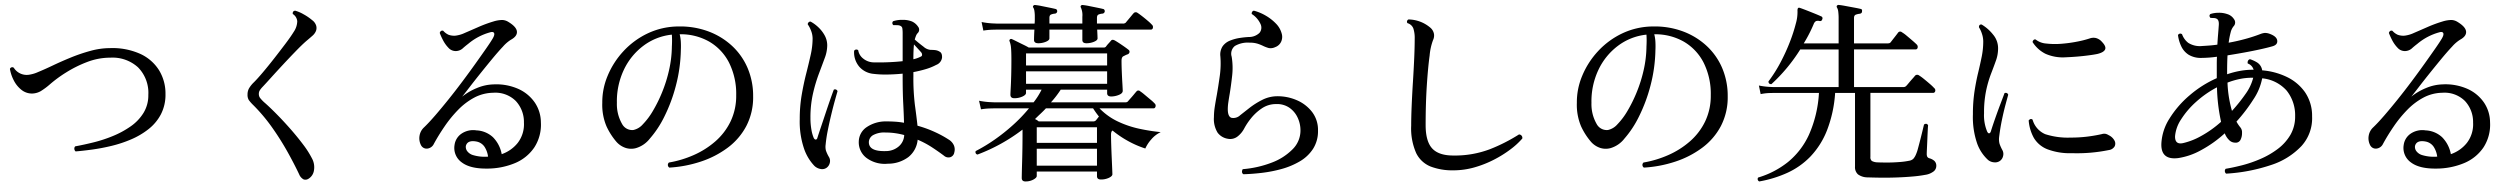 <svg xmlns="http://www.w3.org/2000/svg" xmlns:xlink="http://www.w3.org/1999/xlink" width="590" height="44" viewBox="0 0 590 44">
  <defs>
    <clipPath id="clip-Custom_Size_1">
      <rect width="590" height="44"/>
    </clipPath>
  </defs>
  <g id="Custom_Size_1" data-name="Custom Size – 1" clip-path="url(#clip-Custom_Size_1)">
    <path id="Path_385671" data-name="Path 385671" d="M-280.048-3.726a.812.812,0,0,1-.3-.6.739.739,0,0,1,.207-.6q2.024-.368,4.347-.943a32.286,32.286,0,0,0,4.6-1.518A21.276,21.276,0,0,0-267.03-9.66a10.763,10.763,0,0,0,3.013-3.174,7.938,7.938,0,0,0,1.127-4.232,8.562,8.562,0,0,0-2.438-6.509,8.922,8.922,0,0,0-6.532-2.277,15.194,15.194,0,0,0-5.5,1.035,28.06,28.06,0,0,0-4.945,2.461,30.21,30.21,0,0,0-3.772,2.76,16.217,16.217,0,0,1-2.185,1.633,4.3,4.3,0,0,1-2.047.575,3.963,3.963,0,0,1-2.53-.874,6.694,6.694,0,0,1-1.794-2.208,9.169,9.169,0,0,1-.92-2.714.571.571,0,0,1,.92-.276,3.6,3.6,0,0,0,3.45,1.656,8.033,8.033,0,0,0,2.3-.667q1.518-.621,3.5-1.564t4.232-1.863a39.959,39.959,0,0,1,4.623-1.564,17.425,17.425,0,0,1,4.577-.644,16.023,16.023,0,0,1,7.153,1.357,10.279,10.279,0,0,1,4.439,3.864,10.513,10.513,0,0,1,1.518,5.635,10.049,10.049,0,0,1-1.081,4.761,10.865,10.865,0,0,1-2.921,3.5,18.111,18.111,0,0,1-4.094,2.415,28.949,28.949,0,0,1-4.646,1.541,46.3,46.3,0,0,1-4.6.874Q-278.392-3.864-280.048-3.726Zm54.97,6.44a1.327,1.327,0,0,1-1.173.161A2.351,2.351,0,0,1-227.286,1.7q-1.15-2.438-2.737-5.29a64.151,64.151,0,0,0-3.611-5.727,40.319,40.319,0,0,0-4.462-5.313,9.72,9.72,0,0,1-1.081-1.219,2.335,2.335,0,0,1-.3-1.311,3,3,0,0,1,.322-1.4,6.615,6.615,0,0,1,1.2-1.5q.828-.828,2.093-2.323t2.668-3.289q1.4-1.794,2.668-3.473t2-2.875a4.629,4.629,0,0,0,.782-2.415,2.252,2.252,0,0,0-1.058-1.725q-.092-.69.552-.782a8.215,8.215,0,0,1,1.955.828,12.527,12.527,0,0,1,2.093,1.426,2.555,2.555,0,0,1,.92,1.265,1.976,1.976,0,0,1-.046,1.265,3.024,3.024,0,0,1-.851,1.15q-.621.552-1.4,1.2-1.058.92-2.53,2.438t-3.013,3.174q-1.541,1.656-2.806,3.059T-235.888-19a5.838,5.838,0,0,0-.736.92,1.655,1.655,0,0,0-.184.828,1.536,1.536,0,0,0,.253.851,8.183,8.183,0,0,0,1.219,1.265q1.242,1.1,2.829,2.714t3.2,3.45q1.61,1.84,2.944,3.611a21.488,21.488,0,0,1,2.07,3.243,4.356,4.356,0,0,1,.483,2.921A2.735,2.735,0,0,1-225.078,2.714Zm42.09-2.392q-4,.046-5.98-1.495a4.171,4.171,0,0,1-1.656-4.071,3.827,3.827,0,0,1,1.633-2.668,4.908,4.908,0,0,1,3.519-.782,6.107,6.107,0,0,1,3.933,1.633,7.652,7.652,0,0,1,2.047,3.979,8.279,8.279,0,0,0,3.772-2.645,7.179,7.179,0,0,0,1.472-4.807,7.259,7.259,0,0,0-1.932-5.106,6.825,6.825,0,0,0-5.29-1.932,9.835,9.835,0,0,0-4.508,1.15,15.523,15.523,0,0,0-3.818,2.9,28.768,28.768,0,0,0-3.174,3.887Q-194.4-7.544-195.5-5.52a1.945,1.945,0,0,1-1.564,1.127,1.474,1.474,0,0,1-1.472-.8,3.527,3.527,0,0,1-.345-2.254,3.421,3.421,0,0,1,1.035-1.932q1.15-1.1,2.645-2.829t3.174-3.818q1.679-2.093,3.312-4.278t3.059-4.186q1.426-2,2.484-3.519t1.518-2.3q.552-.92.368-1.334t-.966-.184a13.569,13.569,0,0,0-5.152,2.714q-.782.6-1.357,1.127a2.493,2.493,0,0,1-1.633.575,2.3,2.3,0,0,1-1.679-.782,7.467,7.467,0,0,1-1.288-1.817,15,15,0,0,1-.759-1.679q.23-.69.828-.506a3.711,3.711,0,0,0,1.265.943,3.918,3.918,0,0,0,1.633.207,7.178,7.178,0,0,0,2.185-.644q1.4-.6,3.174-1.38a30.946,30.946,0,0,1,3.611-1.334,7.514,7.514,0,0,1,2.07-.345,2.937,2.937,0,0,1,1.472.483q1.886,1.15,1.978,2.254t-1.426,1.932a8.5,8.5,0,0,0-1.863,1.61q-1.173,1.242-2.576,2.944t-2.806,3.45q-1.4,1.748-2.53,3.22t-1.725,2.208a14.008,14.008,0,0,1,3.45-2.024,10.839,10.839,0,0,1,3.956-.874,12.842,12.842,0,0,1,5.888,1.081,9.343,9.343,0,0,1,3.864,3.22,8.432,8.432,0,0,1,1.426,4.669,9.844,9.844,0,0,1-1.541,5.888,10.229,10.229,0,0,1-4.531,3.7A17.066,17.066,0,0,1-182.988.322Zm.046-2.806h.23a5.6,5.6,0,0,0-.828-2.323,2.952,2.952,0,0,0-1.978-1.265q-2.07-.368-2.438,1.058a1.7,1.7,0,0,0,.253,1.127,2.641,2.641,0,0,0,1.472,1.035A9.436,9.436,0,0,0-182.942-2.484Zm43.01,2.576a.75.75,0,0,1-.092-1.2,24.665,24.665,0,0,0,5.819-1.748,19.983,19.983,0,0,0,5.106-3.22,14.724,14.724,0,0,0,3.611-4.715,13.94,13.94,0,0,0,1.334-6.187,16.417,16.417,0,0,0-1.679-7.682,12.08,12.08,0,0,0-4.669-4.968,13.6,13.6,0,0,0-6.992-1.748,8.938,8.938,0,0,1,.276,1.863q.046.989,0,1.863a35.4,35.4,0,0,1-1.173,8.418A37.35,37.35,0,0,1-141.1-11.96a23.659,23.659,0,0,1-3.427,5.2A6.469,6.469,0,0,1-147.8-4.508a4.294,4.294,0,0,1-2.369-.023,4.953,4.953,0,0,1-2.277-1.495,15.7,15.7,0,0,1-2.3-3.588,12.992,12.992,0,0,1-1.012-5.566,16.014,16.014,0,0,1,1.265-6.394,19.5,19.5,0,0,1,3.726-5.8,18.67,18.67,0,0,1,5.727-4.209,17.172,17.172,0,0,1,7.314-1.633,19.064,19.064,0,0,1,6.969,1.15,16.846,16.846,0,0,1,5.589,3.4,15.314,15.314,0,0,1,3.7,5.244,16.767,16.767,0,0,1,1.311,6.716,14.7,14.7,0,0,1-1.61,6.992,15.242,15.242,0,0,1-4.416,5.129,22.205,22.205,0,0,1-6.348,3.266A28.919,28.919,0,0,1-139.932.092ZM-148.4-8.786a4.134,4.134,0,0,0,2.208-1.334,16.344,16.344,0,0,0,2.369-3.151,32.917,32.917,0,0,0,2.185-4.416,32.618,32.618,0,0,0,1.633-5.2,26.443,26.443,0,0,0,.667-5.405v-.138q.046-.782.046-1.5t-.046-1.357a13.446,13.446,0,0,0-6.739,2.645,15.151,15.151,0,0,0-4.623,5.727,17.371,17.371,0,0,0-1.61,7.728,9.362,9.362,0,0,0,1.219,4.968A2.7,2.7,0,0,0-148.4-8.786Zm60.03,7.958a7.227,7.227,0,0,1-5.083-1.4A4.63,4.63,0,0,1-95.22-6.164a4.168,4.168,0,0,1,1.886-3.312,8.012,8.012,0,0,1,4.646-1.334q1.058,0,2.093.069a18.2,18.2,0,0,1,2.047.253q-.046-1.932-.184-4.554t-.138-6.348v-.69q-1.886.184-3.68.207a23.044,23.044,0,0,1-3.22-.161,5.075,5.075,0,0,1-3.312-1.656,5.25,5.25,0,0,1-1.242-3.772.614.614,0,0,1,.966-.138,3.1,3.1,0,0,0,1.173,1.955,4.026,4.026,0,0,0,2.323.9q1.564.046,3.427-.023t3.565-.253v-6.44a8.631,8.631,0,0,0-.069-1.288.774.774,0,0,0-.437-.6,1.577,1.577,0,0,0-.713-.161q-.483-.023-.8-.023h-.184a.682.682,0,0,1-.23-.483.6.6,0,0,1,.184-.437,6.461,6.461,0,0,1,2.208-.322,5.723,5.723,0,0,1,2.208.368,3.419,3.419,0,0,1,1.472,1.242,1.112,1.112,0,0,1-.092,1.518,1.877,1.877,0,0,0-.391.621,7.667,7.667,0,0,0-.3.9q.092.092.322.276.736.644,1.771,1.426a2.809,2.809,0,0,0,1.725.736,8.07,8.07,0,0,1,1.127.069,2.514,2.514,0,0,1,.989.391q.552.322.506,1.357a2.125,2.125,0,0,1-1.38,1.725,12.951,12.951,0,0,1-2.507,1.012,29.1,29.1,0,0,1-2.875.69v.966a51.815,51.815,0,0,0,.368,6.877q.368,2.645.6,4.807a27.023,27.023,0,0,1,4.209,1.541,24.687,24.687,0,0,1,3.151,1.725,3.062,3.062,0,0,1,1.242,1.4A2.49,2.49,0,0,1-72.68-3.5a1.39,1.39,0,0,1-.92,1.127,1.574,1.574,0,0,1-1.518-.345q-1.288-.966-2.829-1.978a21.369,21.369,0,0,0-3.381-1.794,5.9,5.9,0,0,1-2.185,4.094A8.012,8.012,0,0,1-88.366-.828ZM-102.9.184a1.812,1.812,0,0,1-1.357.23,2.793,2.793,0,0,1-1.449-.736,11.1,11.1,0,0,1-2.415-4,19.829,19.829,0,0,1-1.035-7.038,33.58,33.58,0,0,1,.46-5.7q.46-2.668,1.058-5.014t1.058-4.416a17.872,17.872,0,0,0,.46-3.864,5.1,5.1,0,0,0-.368-1.863,6.38,6.38,0,0,0-.782-1.495.662.662,0,0,1,.207-.483.528.528,0,0,1,.483-.161,8.451,8.451,0,0,1,1.771,1.288,7.837,7.837,0,0,1,1.518,1.932,4.887,4.887,0,0,1,.621,2.438,8.715,8.715,0,0,1-.6,2.967q-.6,1.633-1.38,3.7a36.618,36.618,0,0,0-1.38,4.646,25.476,25.476,0,0,0-.6,5.75,15.6,15.6,0,0,0,.23,2.783,8.318,8.318,0,0,0,.552,1.955q.23.414.506.368t.368-.46q.322-1.012.851-2.576t1.1-3.289q.575-1.725,1.081-3.174t.828-2.277a.617.617,0,0,1,.874.368q-.23.782-.644,2.277t-.851,3.312q-.437,1.817-.805,3.657a32.067,32.067,0,0,0-.506,3.358,3.642,3.642,0,0,0,.069,1.4,8.3,8.3,0,0,0,.667,1.449,1.8,1.8,0,0,1,.23,1.518A1.922,1.922,0,0,1-102.9.184Zm14.4-4a4.619,4.619,0,0,0,2.668-1.058A3.689,3.689,0,0,0-84.5-7.59a17.8,17.8,0,0,0-2.116-.437,15.929,15.929,0,0,0-2.3-.161,5.45,5.45,0,0,0-2.9.6,1.981,1.981,0,0,0-1.012,1.426Q-93.1-3.588-88.5-3.818Zm6.164-21.666a6.99,6.99,0,0,0,1.794-.644.418.418,0,0,0,.253-.437.9.9,0,0,0-.161-.483q-.184-.23-.713-.8L-82.2-28.98Q-82.34-27.554-82.34-25.484ZM-55.89,3.358q-.874,0-.874-.828,0-.23.023-1.311t.069-2.645q.046-1.564.069-3.243t.023-3.059v-1.15A41.325,41.325,0,0,1-67.206-2.99a.571.571,0,0,1-.414-.828A38.458,38.458,0,0,0-63.2-6.486a43.809,43.809,0,0,0,4.37-3.473,36.11,36.11,0,0,0,3.772-3.933H-63.3l-.966.023a15.864,15.864,0,0,0-2.116.207l-.46-2.024a18.414,18.414,0,0,0,2.484.322l1.012.046h9.384a16.712,16.712,0,0,0,1.886-2.99h-3.68v.782q0,.46-.851.851a4.52,4.52,0,0,1-1.909.391q-.92,0-.92-.828,0-.322.069-1.564t.115-2.99q.046-1.748.046-3.588,0-2.024-.092-2.944a5.282,5.282,0,0,0-.322-1.472q-.138-.322.046-.46a.4.4,0,0,1,.506-.092q.322.138,1.1.529t1.587.782q.805.391,1.265.667H-37.4a.619.619,0,0,0,.552-.276,6.661,6.661,0,0,1,.552-.667q.322-.345.552-.621.322-.46.966-.092t1.656,1.058q1.012.69,1.518,1.1a.58.58,0,0,1,.276.575.685.685,0,0,1-.46.529,3.862,3.862,0,0,0-.506.207l-.506.253q-.414.23-.414,1.058,0,1.2.069,2.783T-33-19.5q.069,1.242.069,1.472,0,.6-.92.966a4.813,4.813,0,0,1-1.794.368q-.966,0-.966-.782v-.828H-47.564a23.526,23.526,0,0,1-2.3,2.99h17.526a.782.782,0,0,0,.644-.23q.138-.184.575-.667t.851-.989q.414-.506.552-.644a.565.565,0,0,1,.874-.092,10.891,10.891,0,0,1,1.081.828q.713.6,1.4,1.173a8.076,8.076,0,0,1,.92.851.709.709,0,0,1,.253.759q-.115.437-.483.437H-38.41a14.941,14.941,0,0,0,4.393,3.128,23.318,23.318,0,0,0,5.083,1.7,45.945,45.945,0,0,0,4.968.782,6.6,6.6,0,0,0-2.277,1.771A8.064,8.064,0,0,0-27.6-4.416a22.682,22.682,0,0,1-4-1.725,24.372,24.372,0,0,1-3.726-2.507q-.368.184-.368.966,0,.874.046,2.369t.115,3.036q.069,1.541.115,2.668t.046,1.265q0,.46-.828.851a4.366,4.366,0,0,1-1.886.391q-.92,0-.92-.782v-1.1H-53.222V2.07q0,.414-.805.851A3.844,3.844,0,0,1-55.89,3.358Zm3.036-32.614q-1.012,0-1.012-.782,0-.368.023-1.035t.069-1.4h-8.97l-.966.023a15.863,15.863,0,0,0-2.116.207l-.414-2.024a17.269,17.269,0,0,0,2.461.322l1.035.046h9.016q.046-.46.046-.874v-.736a8.176,8.176,0,0,0-.092-1.357,2.352,2.352,0,0,0-.23-.759.335.335,0,0,1,0-.506.452.452,0,0,1,.46-.138,12.9,12.9,0,0,1,1.449.23q.9.184,1.817.368t1.472.322a.447.447,0,0,1,.322.207.684.684,0,0,1,.092.345.593.593,0,0,1-.552.552,3.083,3.083,0,0,0-.9.207q-.391.161-.391.805V-33.9h7.774v-1.61a4.346,4.346,0,0,0-.322-2.116q-.184-.322,0-.506a.452.452,0,0,1,.46-.138,12.9,12.9,0,0,1,1.449.23q.9.184,1.817.368t1.472.322a.447.447,0,0,1,.322.207.684.684,0,0,1,.092.345.593.593,0,0,1-.552.552,3.083,3.083,0,0,0-.9.207q-.391.161-.391.805V-33.9h6.118a.937.937,0,0,0,.69-.23q.138-.184.529-.644t.782-.943q.391-.483.529-.621a.669.669,0,0,1,.92-.092q.368.23,1.081.782t1.38,1.127a8.721,8.721,0,0,1,.9.851.75.75,0,0,1,.276.759.48.48,0,0,1-.506.437h-12.65q.046.736.069,1.357t.023.713q0,.46-.851.805a4.67,4.67,0,0,1-1.771.345q-.966,0-.966-.782v-2.438h-7.774v2.07q0,.46-.851.805A4.67,4.67,0,0,1-52.854-29.256ZM-53.222-.368h14.214v-4H-53.222Zm-2.53-19.32h19.136v-2.944H-55.752Zm0-4.324h19.136v-2.852H-55.752Zm2.53,18.262h14.214V-9.43H-53.222Zm.46-5.06h12.926a.835.835,0,0,0,.6-.276l.69-.874a21.978,21.978,0,0,1-1.38-1.932H-51.06q-.6.644-1.265,1.265t-1.311,1.265A3.542,3.542,0,0,1-52.762-10.81Zm48.3,12.466a.685.685,0,0,1-.322-.575A1.094,1.094,0,0,1-4.6.46,24.515,24.515,0,0,0,2.162-1.058,13.629,13.629,0,0,0,7.13-4.209,6.226,6.226,0,0,0,9.016-8.648,7.039,7.039,0,0,0,8.3-11.8a5.726,5.726,0,0,0-2-2.3A5.126,5.126,0,0,0,3.266-14.9a5.9,5.9,0,0,0-3.4,1.035,11.321,11.321,0,0,0-2.576,2.392A14.763,14.763,0,0,0-4.278-9.108,5.813,5.813,0,0,1-5.727-7.337a2.832,2.832,0,0,1-2.415.621,3.723,3.723,0,0,1-2.392-1.426,6.132,6.132,0,0,1-.874-3.68,16.262,16.262,0,0,1,.207-2.484q.207-1.334.483-2.806.368-2.116.69-4.439a21.238,21.238,0,0,0,.138-4.623,3.574,3.574,0,0,1,.552-2.392,3.908,3.908,0,0,1,1.725-1.311A10.186,10.186,0,0,1-5.336-30.5a20.884,20.884,0,0,1,2.162-.23,3.56,3.56,0,0,0,2.507-.966,1.934,1.934,0,0,0,.276-2.047,5.493,5.493,0,0,0-2.093-2.415.722.722,0,0,1,.092-.506.568.568,0,0,1,.414-.276A11.035,11.035,0,0,1,.828-35.765,10.844,10.844,0,0,1,3.22-33.9a5.238,5.238,0,0,1,1.334,2.254,2.765,2.765,0,0,1-.069,1.955,2.443,2.443,0,0,1-1.449,1.357,2.464,2.464,0,0,1-1.518.207A7.981,7.981,0,0,1,.23-28.612a10.085,10.085,0,0,0-1.311-.529,6.122,6.122,0,0,0-1.909-.253,6.022,6.022,0,0,0-3.473.782,2.337,2.337,0,0,0-.759,2.53A16.243,16.243,0,0,1-7.107-21.6q-.253,2.277-.575,4.255Q-7.866-16.284-8-15.364a11.271,11.271,0,0,0-.138,1.656q0,1.748.851,2.047A2.331,2.331,0,0,0-5.2-12.282q.828-.644,2.139-1.679A18.186,18.186,0,0,1-.092-15.847a7.908,7.908,0,0,1,3.45-.9,11.323,11.323,0,0,1,4.761.92,9.03,9.03,0,0,1,3.634,2.783,6.973,6.973,0,0,1,1.4,4.393,7.727,7.727,0,0,1-1.173,4.324A9.3,9.3,0,0,1,8.855-1.38,17.742,17.742,0,0,1,4.577.414a30.942,30.942,0,0,1-4.692.92Q-2.484,1.61-4.462,1.656ZM45.08.736a14.358,14.358,0,0,1-5.359-.9,6.472,6.472,0,0,1-3.4-3.174A14.39,14.39,0,0,1,35.144-9.8q0-2.024.115-4.738t.3-5.635q.184-2.921.3-5.566t.115-4.577a7.31,7.31,0,0,0-.322-2.438,2.087,2.087,0,0,0-1.38-1.242.508.508,0,0,1-.092-.506.558.558,0,0,1,.322-.368,8.1,8.1,0,0,1,5.152,1.932,2.531,2.531,0,0,1,.874,1.518,2.475,2.475,0,0,1-.23,1.426,13.721,13.721,0,0,0-.8,3.634q-.391,2.852-.667,7.107t-.276,9.315q0,3.818,1.541,5.5T45.08-2.76a23.294,23.294,0,0,0,8.671-1.5,40.134,40.134,0,0,0,6.831-3.473.8.8,0,0,1,.782.966,17.787,17.787,0,0,1-2.783,2.553,26.6,26.6,0,0,1-3.91,2.438A24.771,24.771,0,0,1,50.048.046,18.157,18.157,0,0,1,45.08.736ZM90.068.092a.75.75,0,0,1-.092-1.2,24.665,24.665,0,0,0,5.819-1.748,19.983,19.983,0,0,0,5.106-3.22,14.724,14.724,0,0,0,3.611-4.715,13.94,13.94,0,0,0,1.334-6.187,16.417,16.417,0,0,0-1.679-7.682A12.08,12.08,0,0,0,99.5-29.624a13.6,13.6,0,0,0-6.992-1.748,8.938,8.938,0,0,1,.276,1.863q.046.989,0,1.863a35.4,35.4,0,0,1-1.173,8.418A37.351,37.351,0,0,1,88.9-11.96a23.659,23.659,0,0,1-3.427,5.2A6.469,6.469,0,0,1,82.2-4.508a4.294,4.294,0,0,1-2.369-.023,4.953,4.953,0,0,1-2.277-1.495,15.7,15.7,0,0,1-2.3-3.588,12.992,12.992,0,0,1-1.012-5.566,16.014,16.014,0,0,1,1.265-6.394,19.5,19.5,0,0,1,3.726-5.8,18.67,18.67,0,0,1,5.727-4.209,17.172,17.172,0,0,1,7.314-1.633,19.064,19.064,0,0,1,6.969,1.15,16.846,16.846,0,0,1,5.589,3.4,15.314,15.314,0,0,1,3.7,5.244,16.767,16.767,0,0,1,1.311,6.716,14.7,14.7,0,0,1-1.61,6.992,15.242,15.242,0,0,1-4.416,5.129,22.2,22.2,0,0,1-6.348,3.266A28.92,28.92,0,0,1,90.068.092ZM81.6-8.786a4.134,4.134,0,0,0,2.208-1.334,16.344,16.344,0,0,0,2.369-3.151,32.915,32.915,0,0,0,2.185-4.416A32.62,32.62,0,0,0,90-22.885a26.442,26.442,0,0,0,.667-5.405v-.138q.046-.782.046-1.5t-.046-1.357a13.446,13.446,0,0,0-6.739,2.645A15.151,15.151,0,0,0,79.3-22.908a17.372,17.372,0,0,0-1.61,7.728,9.362,9.362,0,0,0,1.219,4.968A2.7,2.7,0,0,0,81.6-8.786ZM117.3,3.358a.61.61,0,0,1-.276-.92A20.779,20.779,0,0,0,124.039-1.2a17.942,17.942,0,0,0,4.968-6.44,28.058,28.058,0,0,0,2.369-9.89H120.7l-.966.023a12.355,12.355,0,0,0-2.116.253l-.414-2.024a17.269,17.269,0,0,0,2.461.322l1.035.046h15.318v-8.878H126.96a39.3,39.3,0,0,1-6.808,8.188q-.69,0-.69-.644a33.135,33.135,0,0,0,2.852-4.508,44.714,44.714,0,0,0,2.208-4.83,37.636,37.636,0,0,0,1.4-4.324,9.77,9.77,0,0,0,.391-2.99,1.246,1.246,0,0,1,.092-.6q.138-.23.506-.092.552.184,1.495.552t1.909.759q.966.391,1.564.667a.474.474,0,0,1,.276.69.505.505,0,0,1-.644.414,1.584,1.584,0,0,0-.828.023,1.354,1.354,0,0,0-.552.713,33.556,33.556,0,0,1-2.346,4.554h8.234v-5.8a12.46,12.46,0,0,0-.092-1.725,2.29,2.29,0,0,0-.276-.9q-.184-.322,0-.506a.452.452,0,0,1,.46-.138q.552.046,1.518.23t1.978.368q1.012.184,1.564.322.46.046.368.6,0,.46-.552.552a3.629,3.629,0,0,0-.9.207q-.437.161-.437.805v5.98h7.866a1.935,1.935,0,0,0,.46-.046.727.727,0,0,0,.368-.276q.276-.368.874-1.127t.828-1.081a.612.612,0,0,1,.92-.092,7.856,7.856,0,0,1,1.1.8q.69.575,1.357,1.15t.989.9a.77.77,0,0,1,.253.782.481.481,0,0,1-.483.414H139.656v8.878h11.638a.847.847,0,0,0,.69-.276q.184-.184.6-.69t.851-.989q.437-.483.575-.667a.7.7,0,0,1,.966-.138,11.054,11.054,0,0,1,1.173.851q.713.575,1.4,1.173a10.908,10.908,0,0,1,1.012.966.682.682,0,0,1,.253.736.506.506,0,0,1-.529.414H143.52V-2.438a1.1,1.1,0,0,0,.345.966,2.89,2.89,0,0,0,1.219.322q.92.046,2.369.046t2.9-.115a17.378,17.378,0,0,0,2.277-.3,1.919,1.919,0,0,0,.989-.437,3.565,3.565,0,0,0,.621-.989,8.664,8.664,0,0,0,.506-1.472q.276-1.012.575-2.185t.529-2.139q.23-.966.322-1.334.644-.414.966.184-.046.368-.092,1.334t-.092,2.093q-.046,1.127-.092,2.07t-.046,1.219a1.6,1.6,0,0,0,.115.69.831.831,0,0,0,.483.368,2.957,2.957,0,0,1,1.219.644,1.569,1.569,0,0,1,.437,1.2,1.67,1.67,0,0,1-.552,1.2,4.238,4.238,0,0,1-2.07.874,28.466,28.466,0,0,1-2.967.391q-1.817.161-3.818.23t-3.795.046q-1.794-.023-2.99-.069A3.89,3.89,0,0,1,140.6,1.7a2.267,2.267,0,0,1-.713-1.84V-17.526h-4.692a29.65,29.65,0,0,1-1.932,8.855,19.065,19.065,0,0,1-3.887,6.141,17.935,17.935,0,0,1-5.428,3.841A27.55,27.55,0,0,1,117.3,3.358Zm56.764-4.83a1.975,1.975,0,0,1-1.311.322A2.528,2.528,0,0,1,171.3-1.7a9.694,9.694,0,0,1-2.576-3.864,19.06,19.06,0,0,1-1.012-6.9,35.621,35.621,0,0,1,.368-5.382q.368-2.392.851-4.393t.851-3.818a18.152,18.152,0,0,0,.368-3.611,5.74,5.74,0,0,0-.322-1.863,6.551,6.551,0,0,0-.69-1.495q0-.736.644-.644a9.926,9.926,0,0,1,2.668,2.346,4.972,4.972,0,0,1,1.2,3.358,8.356,8.356,0,0,1-.506,2.806q-.506,1.426-1.173,3.151a26.465,26.465,0,0,0-1.15,3.979,25.5,25.5,0,0,0-.483,5.29,9.975,9.975,0,0,0,.736,4.324q.23.46.483.414t.391-.46q.414-1.334,1.035-3.105t1.242-3.4q.621-1.633.943-2.507a.6.6,0,0,1,.874.368q-.23.828-.667,2.461t-.851,3.657q-.414,2.024-.644,4.048a4.2,4.2,0,0,0,.115,1.4,9.534,9.534,0,0,0,.667,1.495,1.908,1.908,0,0,1,.161,1.449A1.889,1.889,0,0,1,174.064-1.472Zm17.02-1.84a14.885,14.885,0,0,1-5.842-.943,6.447,6.447,0,0,1-3.151-2.668,10.141,10.141,0,0,1-1.219-4.117q.46-.552.92-.184a5.255,5.255,0,0,0,2.99,3.427,17.406,17.406,0,0,0,6.026.805,31.558,31.558,0,0,0,3.91-.23,34.971,34.971,0,0,0,3.45-.6,1.842,1.842,0,0,1,.9-.046,2.639,2.639,0,0,1,.713.322A2.94,2.94,0,0,1,201.112-6.3a1.472,1.472,0,0,1,.046,1.38,1.863,1.863,0,0,1-1.38.874A37.535,37.535,0,0,1,191.084-3.312Zm-1.426-22.632a10.13,10.13,0,0,1-4.83-.828,7.694,7.694,0,0,1-3.036-2.76.8.8,0,0,1,.253-.506.461.461,0,0,1,.483-.092,4.557,4.557,0,0,0,2.507.943,18.009,18.009,0,0,0,3.657.046,31.481,31.481,0,0,0,3.772-.529,23.265,23.265,0,0,0,2.852-.736,2.607,2.607,0,0,1,1.38-.092,2.8,2.8,0,0,1,1.472.92q1.058,1.1.736,1.794t-1.84,1.058q-1.1.23-3.128.46T189.658-25.944ZM227.47,1.518a.791.791,0,0,1-.3-.575.709.709,0,0,1,.207-.575q1.7-.276,3.864-.828a29.2,29.2,0,0,0,4.347-1.5A19.633,19.633,0,0,0,239.637-4.3a11.352,11.352,0,0,0,2.99-3.312,8.568,8.568,0,0,0,1.127-4.439,9.287,9.287,0,0,0-2-6.026,8.823,8.823,0,0,0-5.773-2.9,13.571,13.571,0,0,1-2.116,5.037,38.85,38.85,0,0,1-3.956,5.175,8.878,8.878,0,0,0,.966,1.426,1.8,1.8,0,0,1,.345,1.219,3.4,3.4,0,0,1-.345,1.633,1.241,1.241,0,0,1-1.288.69,1.972,1.972,0,0,1-1.4-.6,4.364,4.364,0,0,1-.989-1.472L227.148-8a28.037,28.037,0,0,1-5.635,4,16.056,16.056,0,0,1-5.313,1.84q-4.278.552-4-3.634a12.067,12.067,0,0,1,1.909-5.7,23.289,23.289,0,0,1,4.692-5.428,25.628,25.628,0,0,1,6.463-4.094v-3.4q0-.874.046-1.656a27.919,27.919,0,0,1-3.634.276,5.562,5.562,0,0,1-3.036-.736,4.747,4.747,0,0,1-1.748-1.978,8.662,8.662,0,0,1-.782-2.668.6.6,0,0,1,.966-.184,4.457,4.457,0,0,0,1.472,2.024,5.109,5.109,0,0,0,3.22.736q.828-.046,1.748-.115t1.886-.207q.092-1.518.184-2.6t.138-1.817q.138-1.288-.414-1.656a1.442,1.442,0,0,0-.736-.207q-.46-.023-.782-.023-.46-.506-.046-.92a6.155,6.155,0,0,1,1.909-.3,5.8,5.8,0,0,1,2.047.3,2.863,2.863,0,0,1,1.633,1.219,1.274,1.274,0,0,1-.115,1.679,3.657,3.657,0,0,0-.69,1.472,18.486,18.486,0,0,0-.46,2.392q2.07-.368,4.048-.92a36.037,36.037,0,0,0,3.5-1.15,4.027,4.027,0,0,1,.92-.23,3.015,3.015,0,0,1,1.15.184q1.7.6,1.84,1.587t-1.058,1.357q-1.1.322-2.852.713t-3.772.759q-2.024.368-4.048.69-.046.874-.069,1.817t-.023,2v.644a20.65,20.65,0,0,1,2.967-.782A16.314,16.314,0,0,1,233.634-23h.322a2.178,2.178,0,0,0-1.38-1.472.9.9,0,0,1,.069-.667.626.626,0,0,1,.483-.345,7.7,7.7,0,0,1,1.61.736,2.651,2.651,0,0,1,1.242,1.886A16.419,16.419,0,0,1,241.8-21.3a11.11,11.11,0,0,1,4.278,3.588,9.843,9.843,0,0,1,1.679,5.7,9.742,9.742,0,0,1-2.507,7.015,17.08,17.08,0,0,1-7.2,4.485A40.527,40.527,0,0,1,227.47,1.518ZM217.35-5.7a15.926,15.926,0,0,0,4.163-1.633,25.09,25.09,0,0,0,4.761-3.381,42.626,42.626,0,0,1-.966-8.142,23.727,23.727,0,0,0-4.922,3.427,19.749,19.749,0,0,0-3.542,4.14,8.44,8.44,0,0,0-1.426,3.979Q215.372-5.244,217.35-5.7Zm11.5-7.59a38.533,38.533,0,0,0,3.22-4.025,11.267,11.267,0,0,0,1.794-3.8h-.322a14.2,14.2,0,0,0-2.875.3,18.073,18.073,0,0,0-2.875.851,28.325,28.325,0,0,0,.391,3.772A27.515,27.515,0,0,0,228.85-13.294ZM277.012.322q-4,.046-5.98-1.495a4.171,4.171,0,0,1-1.656-4.071,3.827,3.827,0,0,1,1.633-2.668,4.908,4.908,0,0,1,3.519-.782,6.107,6.107,0,0,1,3.933,1.633,7.652,7.652,0,0,1,2.047,3.979,8.279,8.279,0,0,0,3.772-2.645,7.179,7.179,0,0,0,1.472-4.807,7.259,7.259,0,0,0-1.932-5.106,6.825,6.825,0,0,0-5.29-1.932,9.835,9.835,0,0,0-4.508,1.15,15.523,15.523,0,0,0-3.818,2.9,28.766,28.766,0,0,0-3.174,3.887Q265.6-7.544,264.5-5.52a1.945,1.945,0,0,1-1.564,1.127,1.474,1.474,0,0,1-1.472-.8,3.527,3.527,0,0,1-.345-2.254,3.421,3.421,0,0,1,1.035-1.932q1.15-1.1,2.645-2.829t3.174-3.818q1.679-2.093,3.312-4.278t3.059-4.186q1.426-2,2.484-3.519t1.518-2.3q.552-.92.368-1.334t-.966-.184a13.569,13.569,0,0,0-5.152,2.714q-.782.6-1.357,1.127a2.493,2.493,0,0,1-1.633.575,2.3,2.3,0,0,1-1.679-.782,7.466,7.466,0,0,1-1.288-1.817,14.989,14.989,0,0,1-.759-1.679q.23-.69.828-.506a3.711,3.711,0,0,0,1.265.943,3.918,3.918,0,0,0,1.633.207,7.178,7.178,0,0,0,2.185-.644q1.4-.6,3.174-1.38a30.947,30.947,0,0,1,3.611-1.334,7.514,7.514,0,0,1,2.07-.345,2.937,2.937,0,0,1,1.472.483Q284-33.12,284.1-32.016t-1.426,1.932a8.5,8.5,0,0,0-1.863,1.61q-1.173,1.242-2.576,2.944t-2.806,3.45q-1.4,1.748-2.53,3.22t-1.725,2.208a14.008,14.008,0,0,1,3.45-2.024,10.839,10.839,0,0,1,3.956-.874,12.842,12.842,0,0,1,5.888,1.081,9.343,9.343,0,0,1,3.864,3.22,8.432,8.432,0,0,1,1.426,4.669,9.844,9.844,0,0,1-1.541,5.888,10.229,10.229,0,0,1-4.531,3.7A17.066,17.066,0,0,1,277.012.322Zm.046-2.806h.23a5.6,5.6,0,0,0-.828-2.323,2.951,2.951,0,0,0-1.978-1.265q-2.07-.368-2.438,1.058a1.7,1.7,0,0,0,.253,1.127,2.641,2.641,0,0,0,1.472,1.035A9.436,9.436,0,0,0,277.058-2.484Z" transform="translate(297.896 39.462)"/>
  </g>
</svg>
